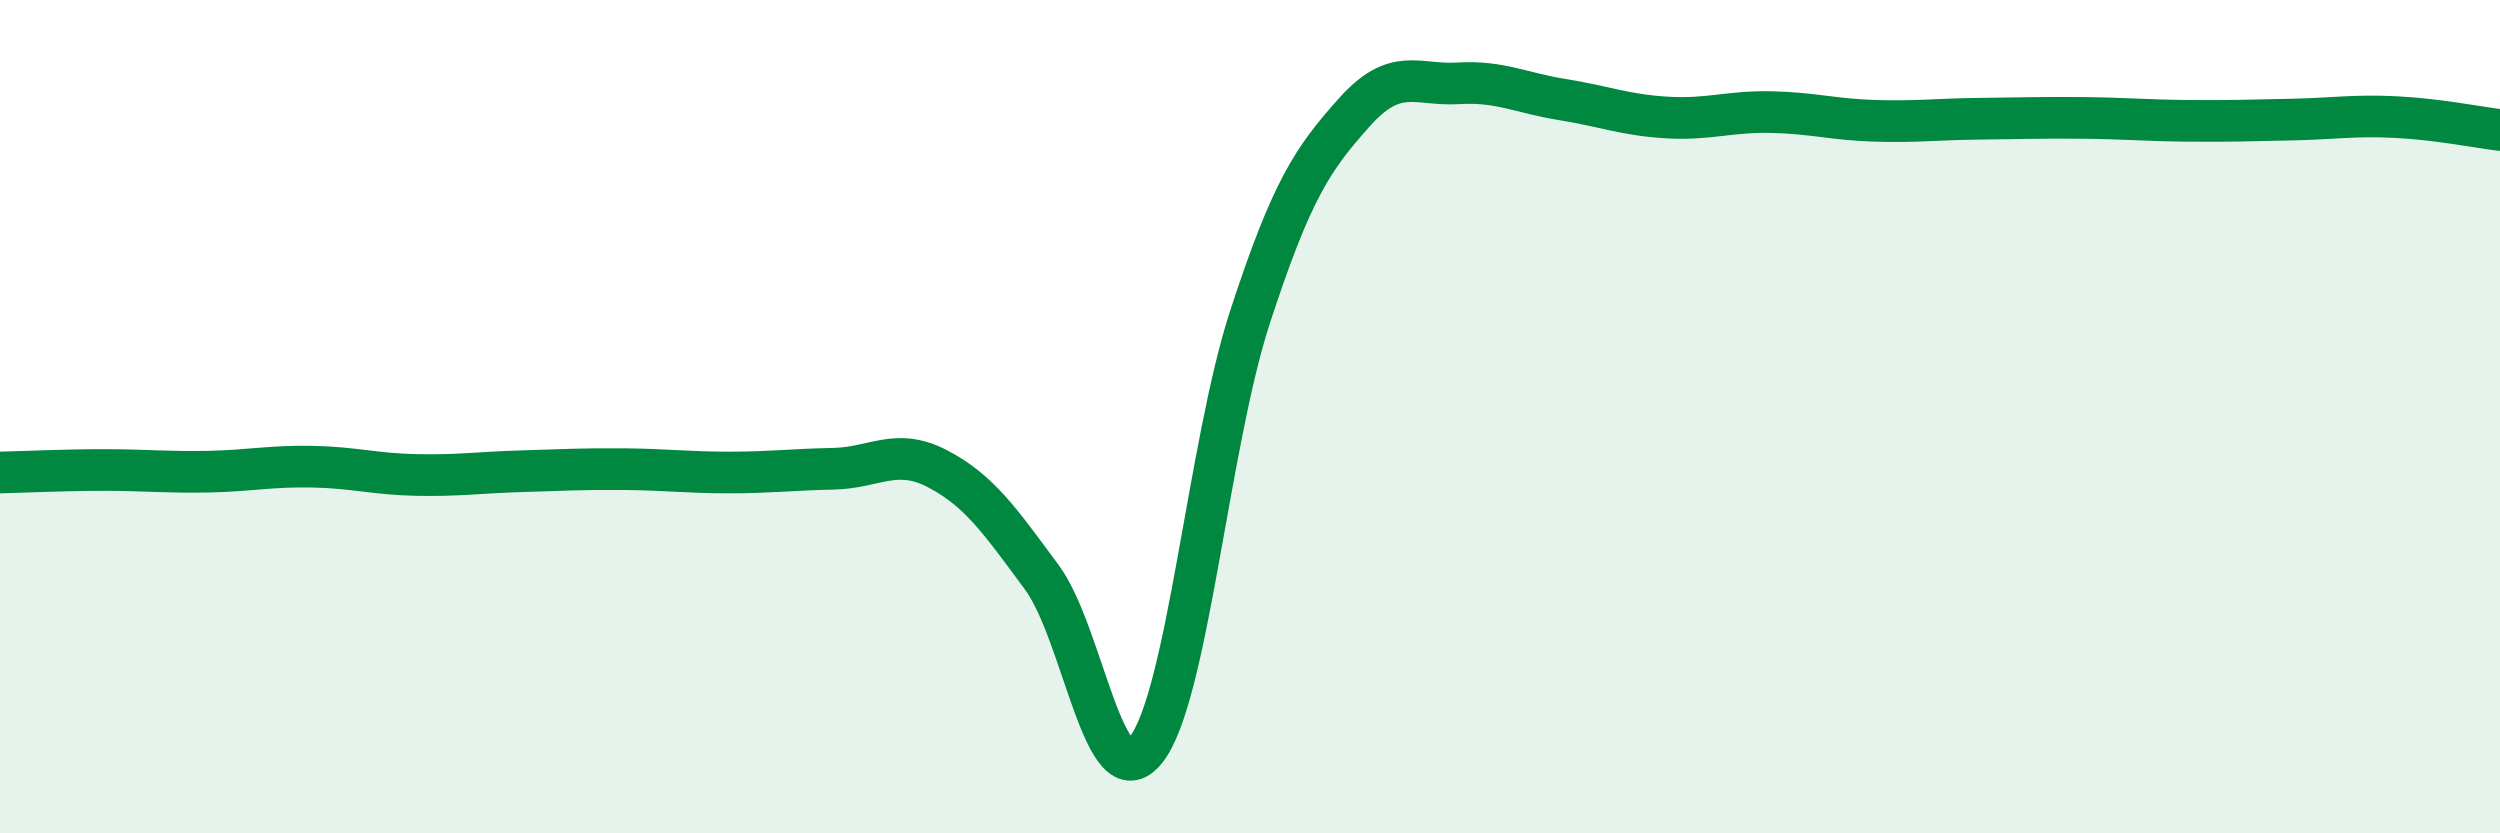 
    <svg width="60" height="20" viewBox="0 0 60 20" xmlns="http://www.w3.org/2000/svg">
      <path
        d="M 0,11.34 C 0.5,11.33 1.5,11.28 2.5,11.28 C 3.5,11.28 4,11.34 5,11.32 C 6,11.3 6.5,11.18 7.5,11.2 C 8.5,11.22 9,11.38 10,11.4 C 11,11.42 11.5,11.34 12.5,11.31 C 13.5,11.28 14,11.25 15,11.26 C 16,11.27 16.5,11.34 17.5,11.34 C 18.5,11.34 19,11.27 20,11.25 C 21,11.23 21.5,10.73 22.5,11.25 C 23.5,11.77 24,12.5 25,13.85 C 26,15.2 26.5,19.25 27.5,18 C 28.5,16.75 29,10.67 30,7.61 C 31,4.55 31.5,3.82 32.5,2.7 C 33.5,1.58 34,2.06 35,2 C 36,1.94 36.5,2.23 37.5,2.39 C 38.5,2.55 39,2.76 40,2.82 C 41,2.88 41.5,2.67 42.5,2.69 C 43.5,2.71 44,2.87 45,2.9 C 46,2.93 46.5,2.86 47.5,2.85 C 48.5,2.84 49,2.82 50,2.83 C 51,2.84 51.5,2.89 52.5,2.9 C 53.5,2.91 54,2.89 55,2.87 C 56,2.85 56.5,2.76 57.5,2.81 C 58.5,2.86 59.5,3.06 60,3.12L60 20L0 20Z"
        fill="#008740"
        opacity="0.1"
        stroke-linecap="round"
        stroke-linejoin="round"
      />
      <path
        d="M 0,11.34 C 0.5,11.33 1.5,11.28 2.5,11.28 C 3.5,11.28 4,11.34 5,11.32 C 6,11.3 6.5,11.18 7.5,11.2 C 8.5,11.22 9,11.38 10,11.4 C 11,11.42 11.5,11.34 12.5,11.31 C 13.5,11.28 14,11.25 15,11.26 C 16,11.27 16.5,11.34 17.5,11.34 C 18.5,11.34 19,11.27 20,11.25 C 21,11.23 21.5,10.73 22.5,11.25 C 23.5,11.77 24,12.5 25,13.85 C 26,15.2 26.5,19.25 27.5,18 C 28.5,16.75 29,10.67 30,7.61 C 31,4.55 31.5,3.82 32.5,2.7 C 33.5,1.58 34,2.06 35,2 C 36,1.94 36.5,2.23 37.5,2.39 C 38.5,2.55 39,2.76 40,2.82 C 41,2.88 41.5,2.67 42.5,2.69 C 43.5,2.71 44,2.87 45,2.9 C 46,2.93 46.5,2.86 47.5,2.85 C 48.5,2.84 49,2.82 50,2.83 C 51,2.84 51.5,2.89 52.5,2.9 C 53.5,2.91 54,2.89 55,2.87 C 56,2.85 56.5,2.76 57.5,2.81 C 58.5,2.86 59.5,3.06 60,3.12"
        stroke="#008740"
        stroke-width="1"
        fill="none"
        stroke-linecap="round"
        stroke-linejoin="round"
      />
    </svg>
  